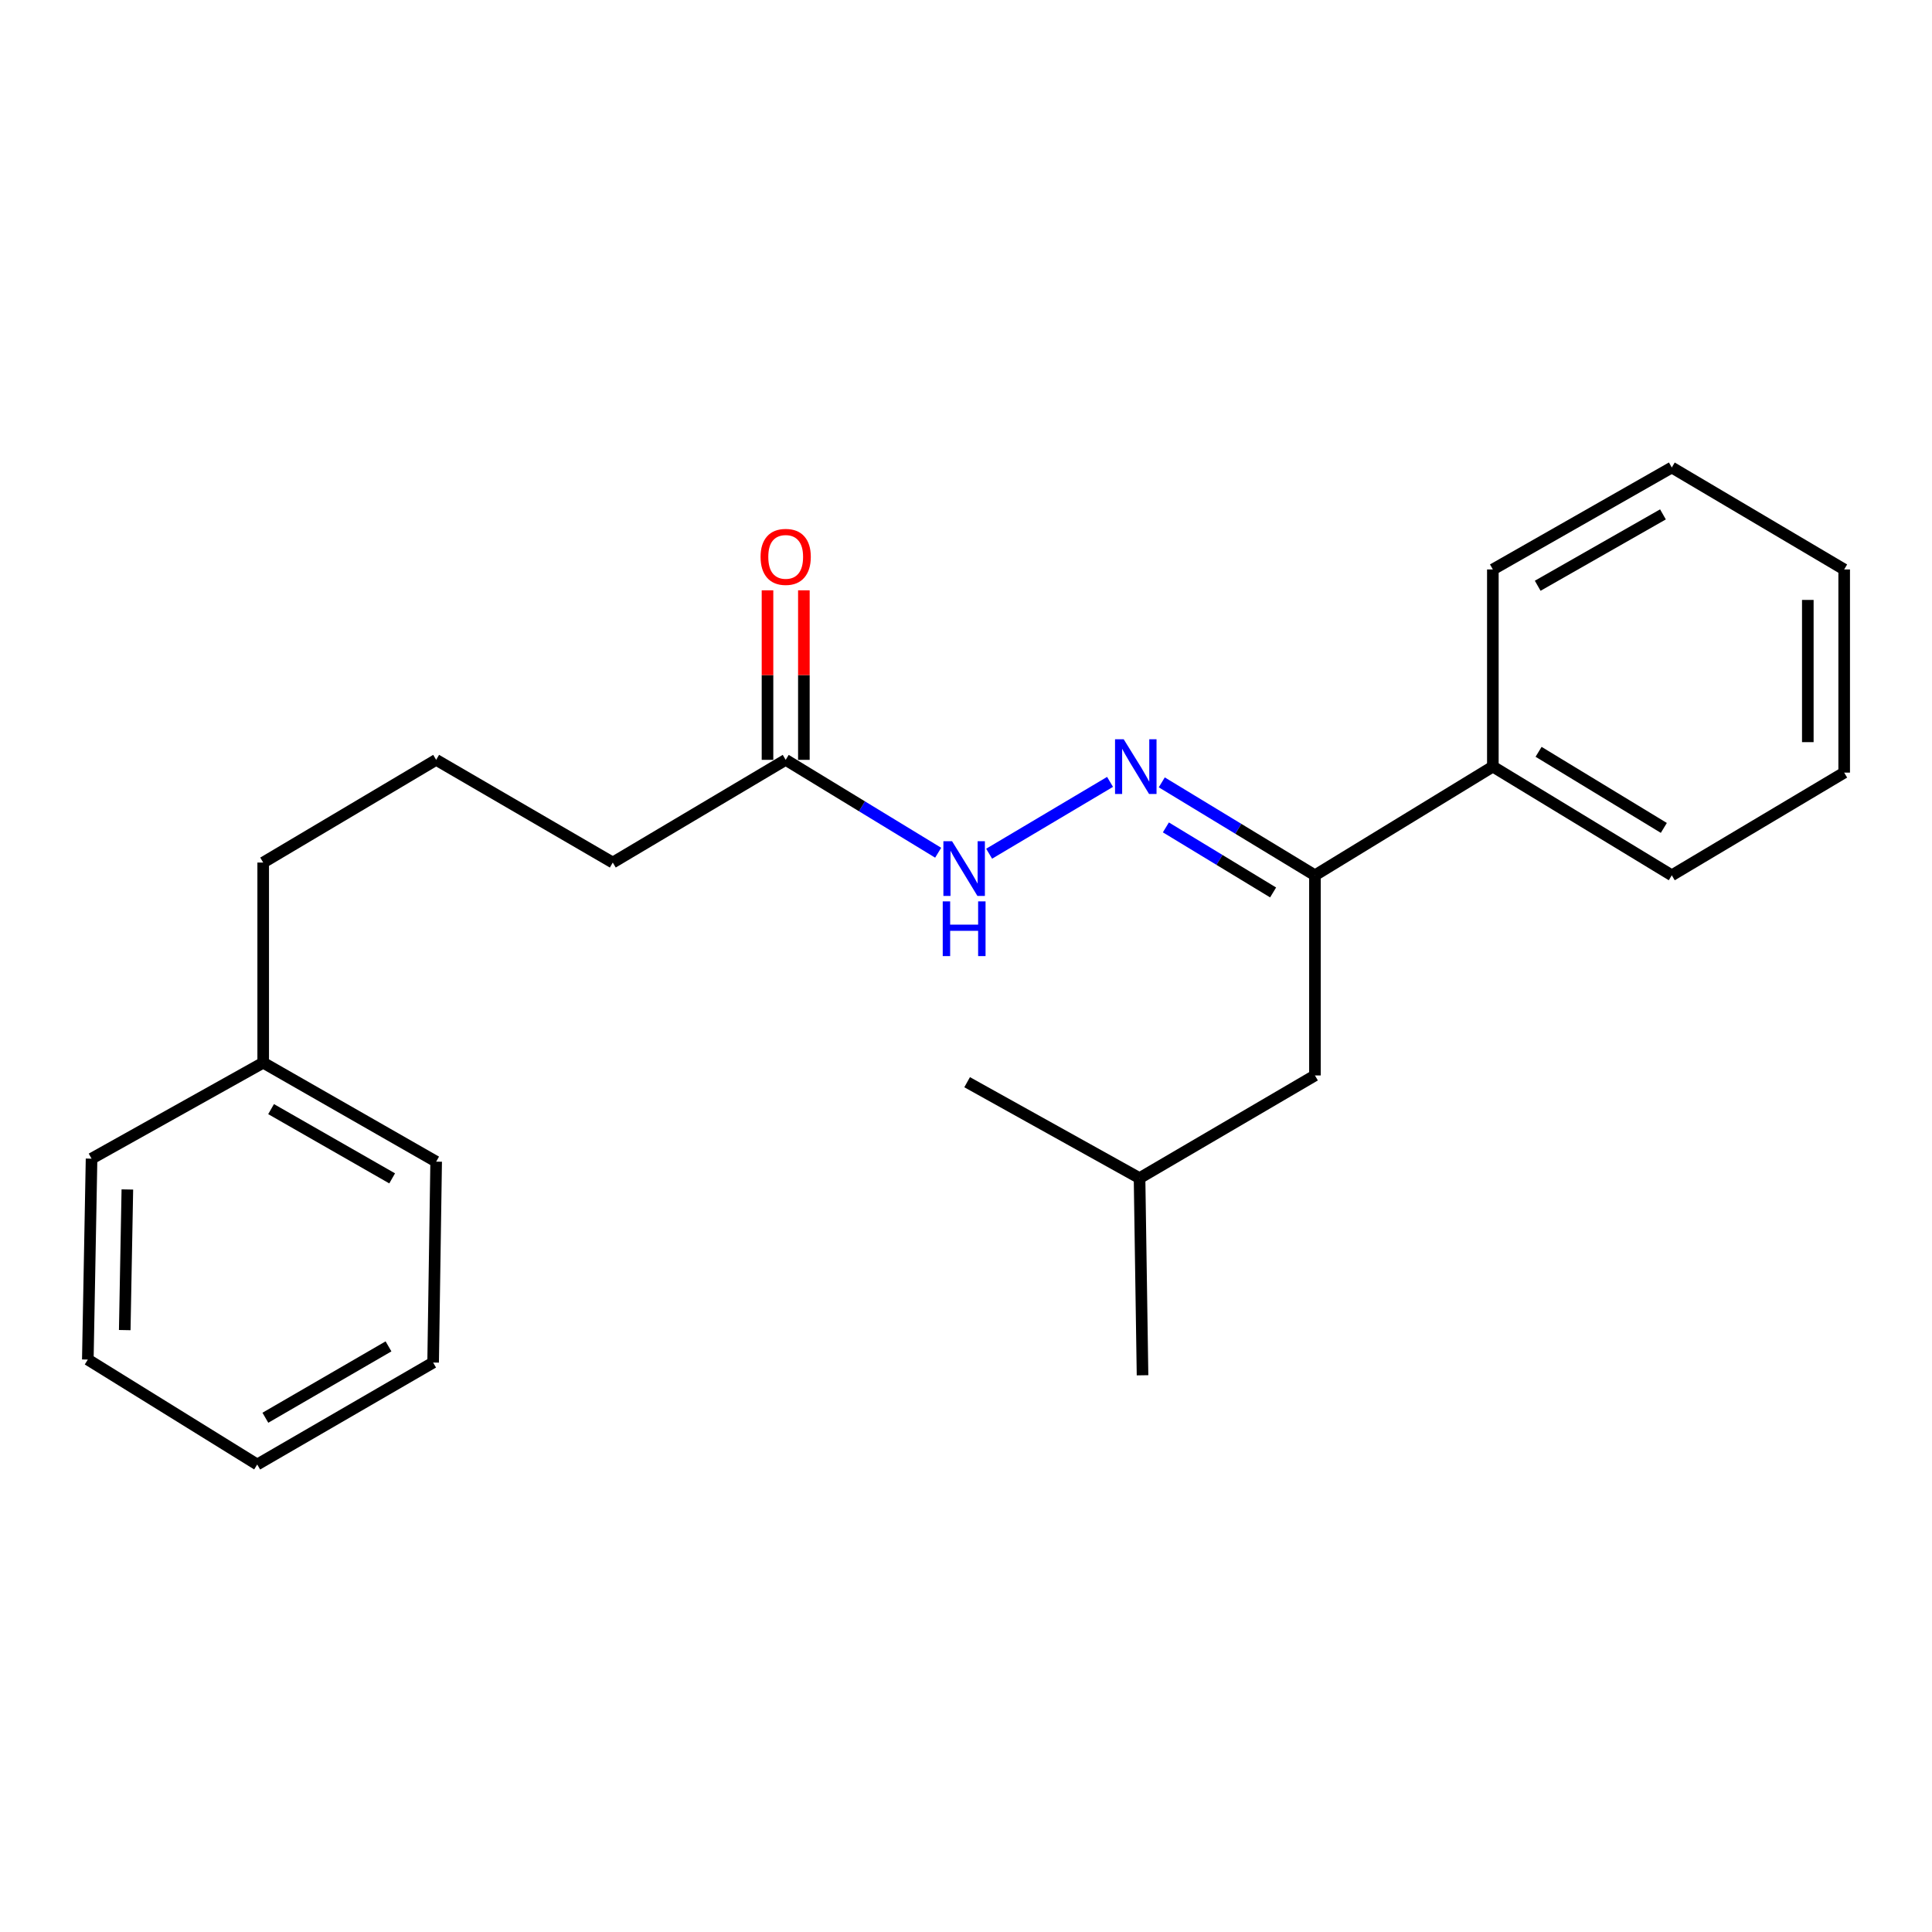 <?xml version='1.0' encoding='iso-8859-1'?>
<svg version='1.1' baseProfile='full'
              xmlns='http://www.w3.org/2000/svg'
                      xmlns:rdkit='http://www.rdkit.org/xml'
                      xmlns:xlink='http://www.w3.org/1999/xlink'
                  xml:space='preserve'
width='1000px' height='1000px' viewBox='0 0 1000 1000'>
<!-- END OF HEADER -->
<rect style='opacity:1.0;fill:#FFFFFF;stroke:none' width='1000' height='1000' x='0' y='0'> </rect>
<path class='bond-0' d='M 601.332,404.95 L 640.973,429.001' style='fill:none;fill-rule:evenodd;stroke:#0000FF;stroke-width:6px;stroke-linecap:butt;stroke-linejoin:miter;stroke-opacity:1' />
<path class='bond-0' d='M 640.973,429.001 L 680.613,453.053' style='fill:none;fill-rule:evenodd;stroke:#000000;stroke-width:6px;stroke-linecap:butt;stroke-linejoin:miter;stroke-opacity:1' />
<path class='bond-0' d='M 603.459,428.259 L 631.208,445.095' style='fill:none;fill-rule:evenodd;stroke:#0000FF;stroke-width:6px;stroke-linecap:butt;stroke-linejoin:miter;stroke-opacity:1' />
<path class='bond-0' d='M 631.208,445.095 L 658.956,461.932' style='fill:none;fill-rule:evenodd;stroke:#000000;stroke-width:6px;stroke-linecap:butt;stroke-linejoin:miter;stroke-opacity:1' />
<path class='bond-1' d='M 574.557,404.702 L 511.974,441.876' style='fill:none;fill-rule:evenodd;stroke:#0000FF;stroke-width:6px;stroke-linecap:butt;stroke-linejoin:miter;stroke-opacity:1' />
<path class='bond-3' d='M 680.613,453.053 L 680.613,556.652' style='fill:none;fill-rule:evenodd;stroke:#000000;stroke-width:6px;stroke-linecap:butt;stroke-linejoin:miter;stroke-opacity:1' />
<path class='bond-4' d='M 680.613,453.053 L 772.698,396.788' style='fill:none;fill-rule:evenodd;stroke:#000000;stroke-width:6px;stroke-linecap:butt;stroke-linejoin:miter;stroke-opacity:1' />
<path class='bond-2' d='M 485.594,441.371 L 446.132,417.333' style='fill:none;fill-rule:evenodd;stroke:#0000FF;stroke-width:6px;stroke-linecap:butt;stroke-linejoin:miter;stroke-opacity:1' />
<path class='bond-2' d='M 446.132,417.333 L 406.671,393.295' style='fill:none;fill-rule:evenodd;stroke:#000000;stroke-width:6px;stroke-linecap:butt;stroke-linejoin:miter;stroke-opacity:1' />
<path class='bond-5' d='M 416.083,393.295 L 416.083,349.421' style='fill:none;fill-rule:evenodd;stroke:#000000;stroke-width:6px;stroke-linecap:butt;stroke-linejoin:miter;stroke-opacity:1' />
<path class='bond-5' d='M 416.083,349.421 L 416.083,305.547' style='fill:none;fill-rule:evenodd;stroke:#FF0000;stroke-width:6px;stroke-linecap:butt;stroke-linejoin:miter;stroke-opacity:1' />
<path class='bond-5' d='M 397.258,393.295 L 397.258,349.421' style='fill:none;fill-rule:evenodd;stroke:#000000;stroke-width:6px;stroke-linecap:butt;stroke-linejoin:miter;stroke-opacity:1' />
<path class='bond-5' d='M 397.258,349.421 L 397.258,305.547' style='fill:none;fill-rule:evenodd;stroke:#FF0000;stroke-width:6px;stroke-linecap:butt;stroke-linejoin:miter;stroke-opacity:1' />
<path class='bond-7' d='M 406.671,393.295 L 317.169,446.454' style='fill:none;fill-rule:evenodd;stroke:#000000;stroke-width:6px;stroke-linecap:butt;stroke-linejoin:miter;stroke-opacity:1' />
<path class='bond-9' d='M 680.613,556.652 L 589.826,609.801' style='fill:none;fill-rule:evenodd;stroke:#000000;stroke-width:6px;stroke-linecap:butt;stroke-linejoin:miter;stroke-opacity:1' />
<path class='bond-10' d='M 772.698,396.788 L 865.316,453.053' style='fill:none;fill-rule:evenodd;stroke:#000000;stroke-width:6px;stroke-linecap:butt;stroke-linejoin:miter;stroke-opacity:1' />
<path class='bond-10' d='M 796.365,389.139 L 861.197,428.525' style='fill:none;fill-rule:evenodd;stroke:#000000;stroke-width:6px;stroke-linecap:butt;stroke-linejoin:miter;stroke-opacity:1' />
<path class='bond-11' d='M 772.698,396.788 L 772.698,294.747' style='fill:none;fill-rule:evenodd;stroke:#000000;stroke-width:6px;stroke-linecap:butt;stroke-linejoin:miter;stroke-opacity:1' />
<path class='bond-6' d='M 136.232,550.053 L 136.232,446.454' style='fill:none;fill-rule:evenodd;stroke:#000000;stroke-width:6px;stroke-linecap:butt;stroke-linejoin:miter;stroke-opacity:1' />
<path class='bond-13' d='M 136.232,550.053 L 225.754,601.267' style='fill:none;fill-rule:evenodd;stroke:#000000;stroke-width:6px;stroke-linecap:butt;stroke-linejoin:miter;stroke-opacity:1' />
<path class='bond-13' d='M 140.312,574.075 L 202.978,609.925' style='fill:none;fill-rule:evenodd;stroke:#000000;stroke-width:6px;stroke-linecap:butt;stroke-linejoin:miter;stroke-opacity:1' />
<path class='bond-14' d='M 136.232,550.053 L 47.389,599.719' style='fill:none;fill-rule:evenodd;stroke:#000000;stroke-width:6px;stroke-linecap:butt;stroke-linejoin:miter;stroke-opacity:1' />
<path class='bond-8' d='M 317.169,446.454 L 225.754,393.295' style='fill:none;fill-rule:evenodd;stroke:#000000;stroke-width:6px;stroke-linecap:butt;stroke-linejoin:miter;stroke-opacity:1' />
<path class='bond-12' d='M 225.754,393.295 L 136.232,446.454' style='fill:none;fill-rule:evenodd;stroke:#000000;stroke-width:6px;stroke-linecap:butt;stroke-linejoin:miter;stroke-opacity:1' />
<path class='bond-15' d='M 589.826,609.801 L 500.586,560.145' style='fill:none;fill-rule:evenodd;stroke:#000000;stroke-width:6px;stroke-linecap:butt;stroke-linejoin:miter;stroke-opacity:1' />
<path class='bond-16' d='M 589.826,609.801 L 591.373,711.842' style='fill:none;fill-rule:evenodd;stroke:#000000;stroke-width:6px;stroke-linecap:butt;stroke-linejoin:miter;stroke-opacity:1' />
<path class='bond-18' d='M 865.316,453.053 L 954.545,399.904' style='fill:none;fill-rule:evenodd;stroke:#000000;stroke-width:6px;stroke-linecap:butt;stroke-linejoin:miter;stroke-opacity:1' />
<path class='bond-17' d='M 772.698,294.747 L 865.316,241.975' style='fill:none;fill-rule:evenodd;stroke:#000000;stroke-width:6px;stroke-linecap:butt;stroke-linejoin:miter;stroke-opacity:1' />
<path class='bond-17' d='M 795.91,303.187 L 860.743,266.247' style='fill:none;fill-rule:evenodd;stroke:#000000;stroke-width:6px;stroke-linecap:butt;stroke-linejoin:miter;stroke-opacity:1' />
<path class='bond-19' d='M 225.754,601.267 L 224.185,705.253' style='fill:none;fill-rule:evenodd;stroke:#000000;stroke-width:6px;stroke-linecap:butt;stroke-linejoin:miter;stroke-opacity:1' />
<path class='bond-20' d='M 47.389,599.719 L 45.455,703.705' style='fill:none;fill-rule:evenodd;stroke:#000000;stroke-width:6px;stroke-linecap:butt;stroke-linejoin:miter;stroke-opacity:1' />
<path class='bond-20' d='M 65.921,615.667 L 64.566,688.457' style='fill:none;fill-rule:evenodd;stroke:#000000;stroke-width:6px;stroke-linecap:butt;stroke-linejoin:miter;stroke-opacity:1' />
<path class='bond-21' d='M 865.316,241.975 L 954.545,294.747' style='fill:none;fill-rule:evenodd;stroke:#000000;stroke-width:6px;stroke-linecap:butt;stroke-linejoin:miter;stroke-opacity:1' />
<path class='bond-23' d='M 954.545,399.904 L 954.545,294.747' style='fill:none;fill-rule:evenodd;stroke:#000000;stroke-width:6px;stroke-linecap:butt;stroke-linejoin:miter;stroke-opacity:1' />
<path class='bond-23' d='M 935.721,384.131 L 935.721,310.521' style='fill:none;fill-rule:evenodd;stroke:#000000;stroke-width:6px;stroke-linecap:butt;stroke-linejoin:miter;stroke-opacity:1' />
<path class='bond-24' d='M 224.185,705.253 L 133.136,758.025' style='fill:none;fill-rule:evenodd;stroke:#000000;stroke-width:6px;stroke-linecap:butt;stroke-linejoin:miter;stroke-opacity:1' />
<path class='bond-24' d='M 201.088,696.882 L 137.354,733.822' style='fill:none;fill-rule:evenodd;stroke:#000000;stroke-width:6px;stroke-linecap:butt;stroke-linejoin:miter;stroke-opacity:1' />
<path class='bond-22' d='M 45.455,703.705 L 133.136,758.025' style='fill:none;fill-rule:evenodd;stroke:#000000;stroke-width:6px;stroke-linecap:butt;stroke-linejoin:miter;stroke-opacity:1' />
<path  class='atom-0' d='M 581.62 382.628
L 590.9 397.628
Q 591.82 399.108, 593.3 401.788
Q 594.78 404.468, 594.86 404.628
L 594.86 382.628
L 598.62 382.628
L 598.62 410.948
L 594.74 410.948
L 584.78 394.548
Q 583.62 392.628, 582.38 390.428
Q 581.18 388.228, 580.82 387.548
L 580.82 410.948
L 577.14 410.948
L 577.14 382.628
L 581.62 382.628
' fill='#0000FF'/>
<path  class='atom-2' d='M 492.778 435.4
L 502.058 450.4
Q 502.978 451.88, 504.458 454.56
Q 505.938 457.24, 506.018 457.4
L 506.018 435.4
L 509.778 435.4
L 509.778 463.72
L 505.898 463.72
L 495.938 447.32
Q 494.778 445.4, 493.538 443.2
Q 492.338 441, 491.978 440.32
L 491.978 463.72
L 488.298 463.72
L 488.298 435.4
L 492.778 435.4
' fill='#0000FF'/>
<path  class='atom-2' d='M 487.958 466.552
L 491.798 466.552
L 491.798 478.592
L 506.278 478.592
L 506.278 466.552
L 510.118 466.552
L 510.118 494.872
L 506.278 494.872
L 506.278 481.792
L 491.798 481.792
L 491.798 494.872
L 487.958 494.872
L 487.958 466.552
' fill='#0000FF'/>
<path  class='atom-6' d='M 393.671 288.238
Q 393.671 281.438, 397.031 277.638
Q 400.391 273.838, 406.671 273.838
Q 412.951 273.838, 416.311 277.638
Q 419.671 281.438, 419.671 288.238
Q 419.671 295.118, 416.271 299.038
Q 412.871 302.918, 406.671 302.918
Q 400.431 302.918, 397.031 299.038
Q 393.671 295.158, 393.671 288.238
M 406.671 299.718
Q 410.991 299.718, 413.311 296.838
Q 415.671 293.918, 415.671 288.238
Q 415.671 282.678, 413.311 279.878
Q 410.991 277.038, 406.671 277.038
Q 402.351 277.038, 399.991 279.838
Q 397.671 282.638, 397.671 288.238
Q 397.671 293.958, 399.991 296.838
Q 402.351 299.718, 406.671 299.718
' fill='#FF0000'/>
</svg>
